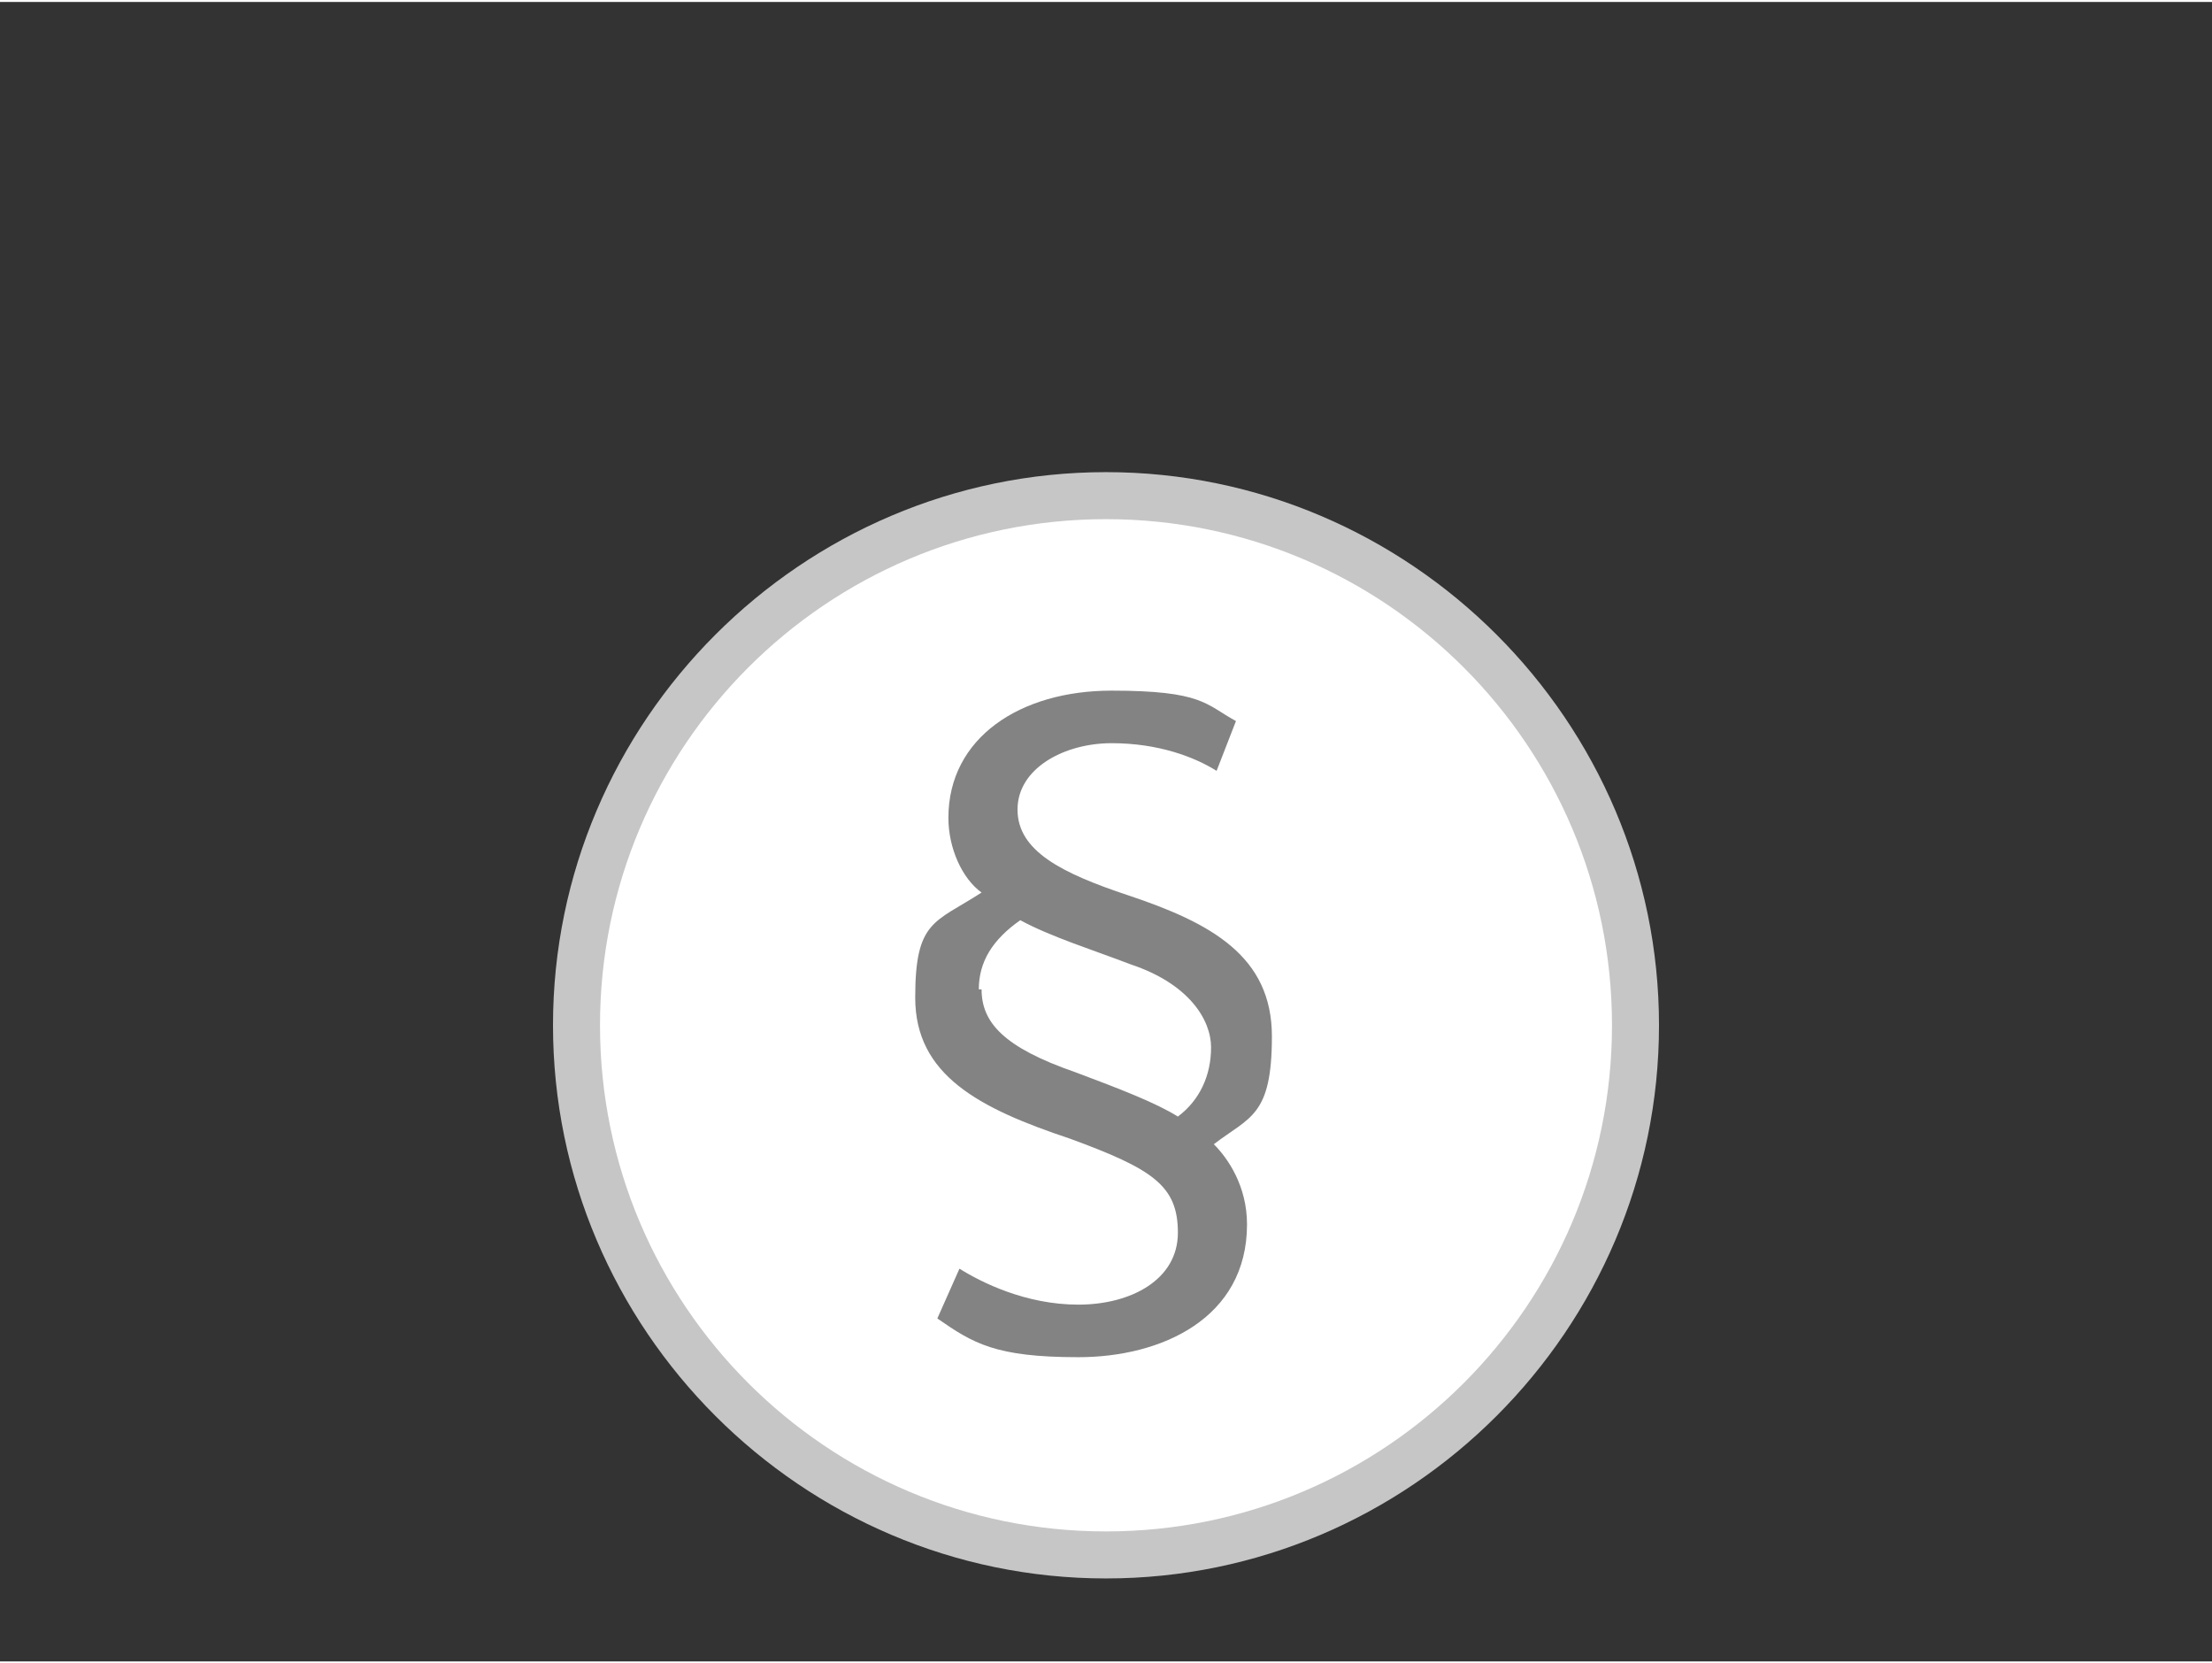 <?xml version="1.0" encoding="UTF-8"?>
<svg id="Ebene_1" xmlns="http://www.w3.org/2000/svg" width="28.2mm" height="21.2mm" version="1.1" viewBox="0 0 80 60">
  <rect x="0" y="0" width="80" height="60" fill="#333333" stroke="none"/>
  <!-- Generator: Adobe Illustrator 29.0.1, SVG Export Plug-In . SVG Version: 2.1.0 Build 192)  -->
  <defs>
    <style>
      .st0 {
        fill: #838383;
      }

      .st1 {
        fill: #fff;
      }

      .st2 {
        fill: #c6c6c6;
      }
    </style>
  </defs>
  <g>
    <path class="st2" d="M40,17c-11,0-20,9-20,20s9,20,20,20,20-9,20-20-9-20-20-20"/>
    <path class="st1" d="M40,18.7c10.1,0,18.3,8.2,18.3,18.3s-8.2,18.3-18.3,18.3-18.3-8.2-18.3-18.3,8.2-18.3,18.3-18.3"/>
  </g>
  <path class="st0" d="M44,27.8c-.8-.5-2.1-1-3.8-1s-3.4.9-3.4,2.4,1.6,2.3,4,3.1c3,1,5.2,2.2,5.2,5.1s-.8,2.9-2.1,3.9c.5.5,1.2,1.5,1.2,2.9,0,3.4-3.1,4.8-6.1,4.8s-3.8-.5-5.1-1.4l.8-1.8c.8.5,2.4,1.3,4.3,1.3s3.6-.9,3.6-2.6-.9-2.3-3.9-3.4c-3.3-1.1-5.6-2.3-5.6-5.1s.7-2.7,2.4-3.8c-.7-.5-1.2-1.6-1.2-2.7,0-2.9,2.6-4.6,5.9-4.6s3.4.5,4.5,1.1l-.7,1.8ZM35.5,35.7c0,1.2.8,2.1,3.4,3,1.6.6,2.9,1.1,3.7,1.6.8-.6,1.2-1.5,1.2-2.5s-.8-2.3-2.9-3c-1.3-.5-2.9-1-4-1.6-1,.7-1.5,1.5-1.5,2.5h0Z"/>
</svg>
